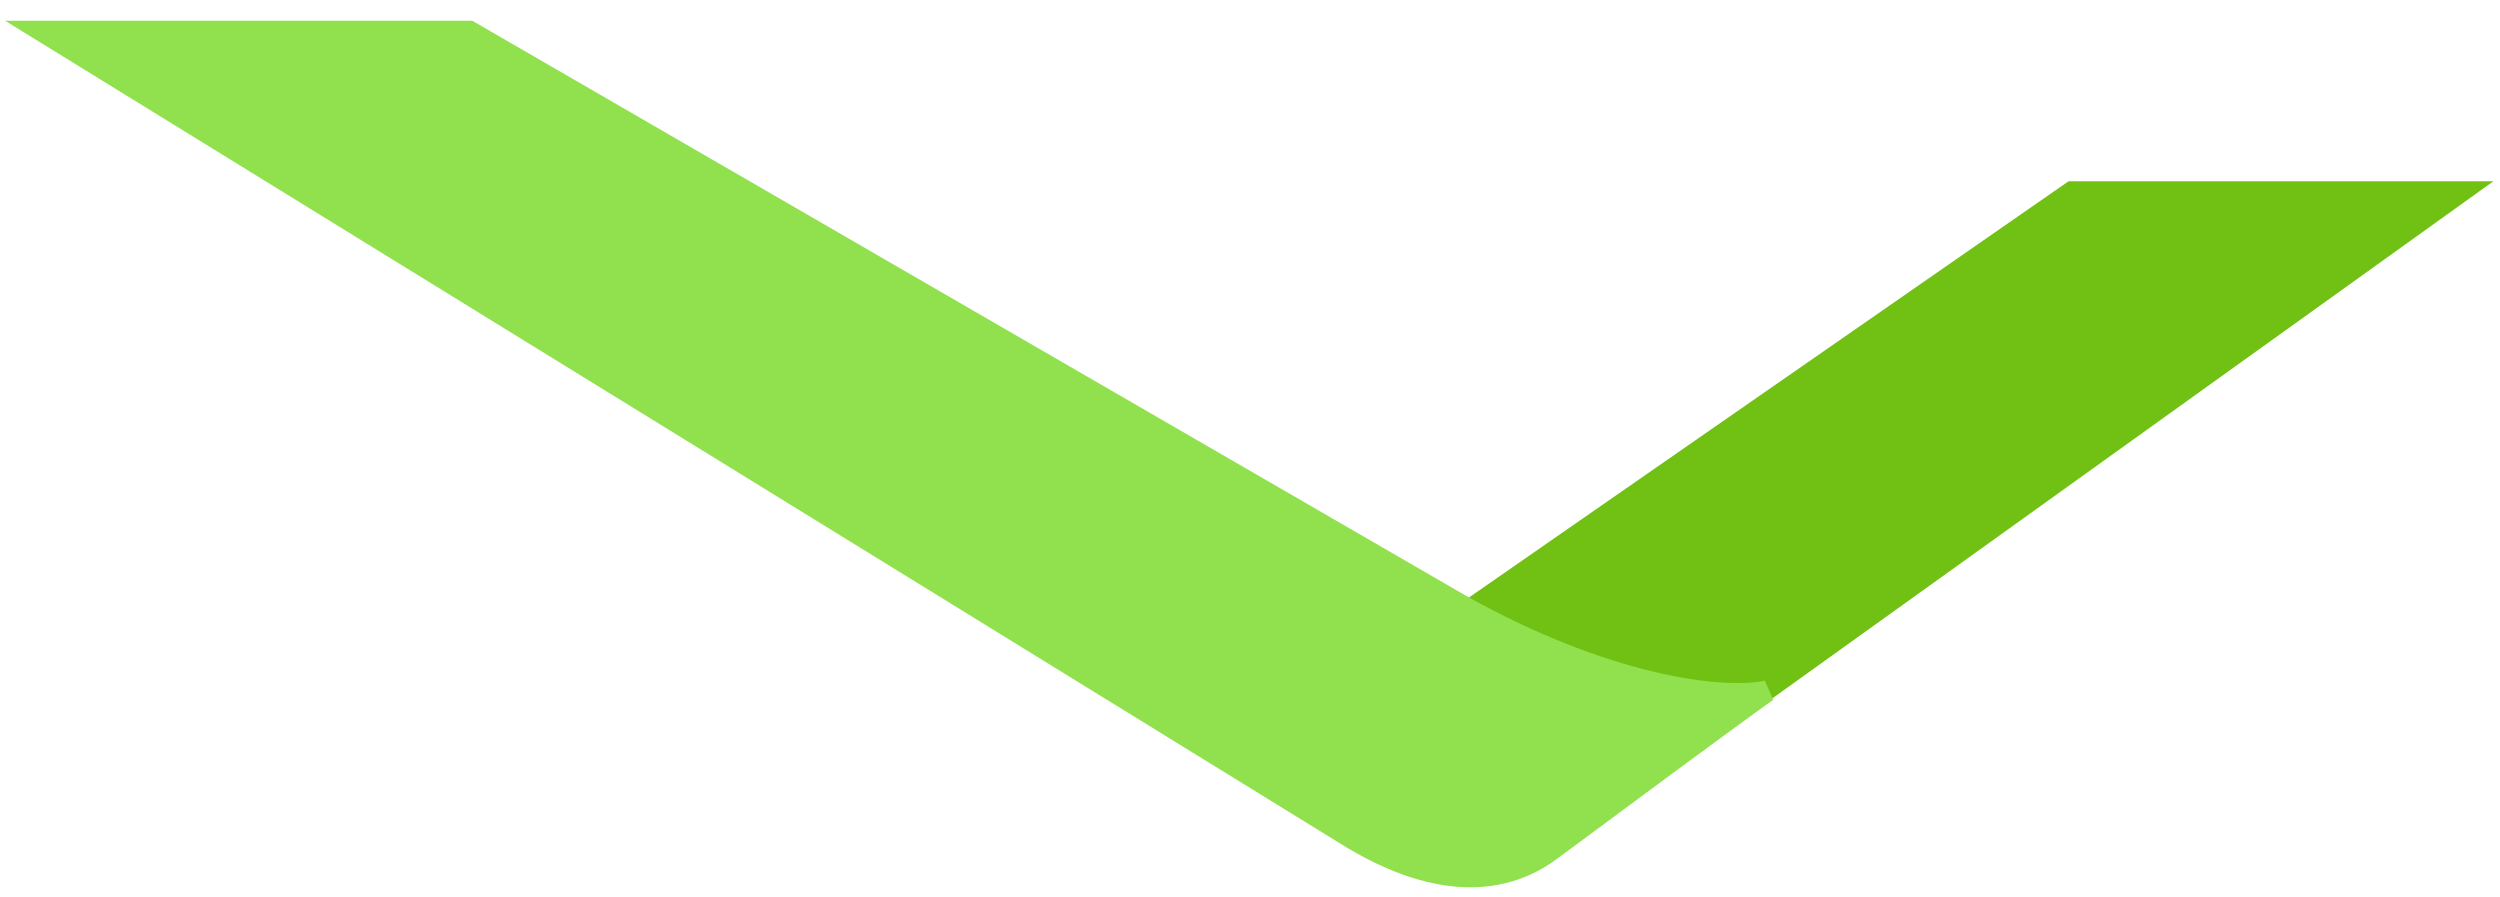 <svg xmlns="http://www.w3.org/2000/svg" width="117" height="42" viewBox="0 0 117 42" fill="none"><path d="M115.134 8.984L82.677 32.262C77.822 32.768 71.303 30.013 68.852 28.498L96.963 8.984L115.134 8.984Z" fill="#71C114" stroke="#71C114"></path><path d="M68.416 28.348C75.071 32.069 80.525 32.805 82.697 32.345C80.756 33.724 76.047 37.214 72.576 39.788C69.248 42.257 65.365 40.478 63.286 39.237L2 1.469H21.967L68.416 28.348Z" fill="#90E14D" stroke="#90E14D"></path></svg>